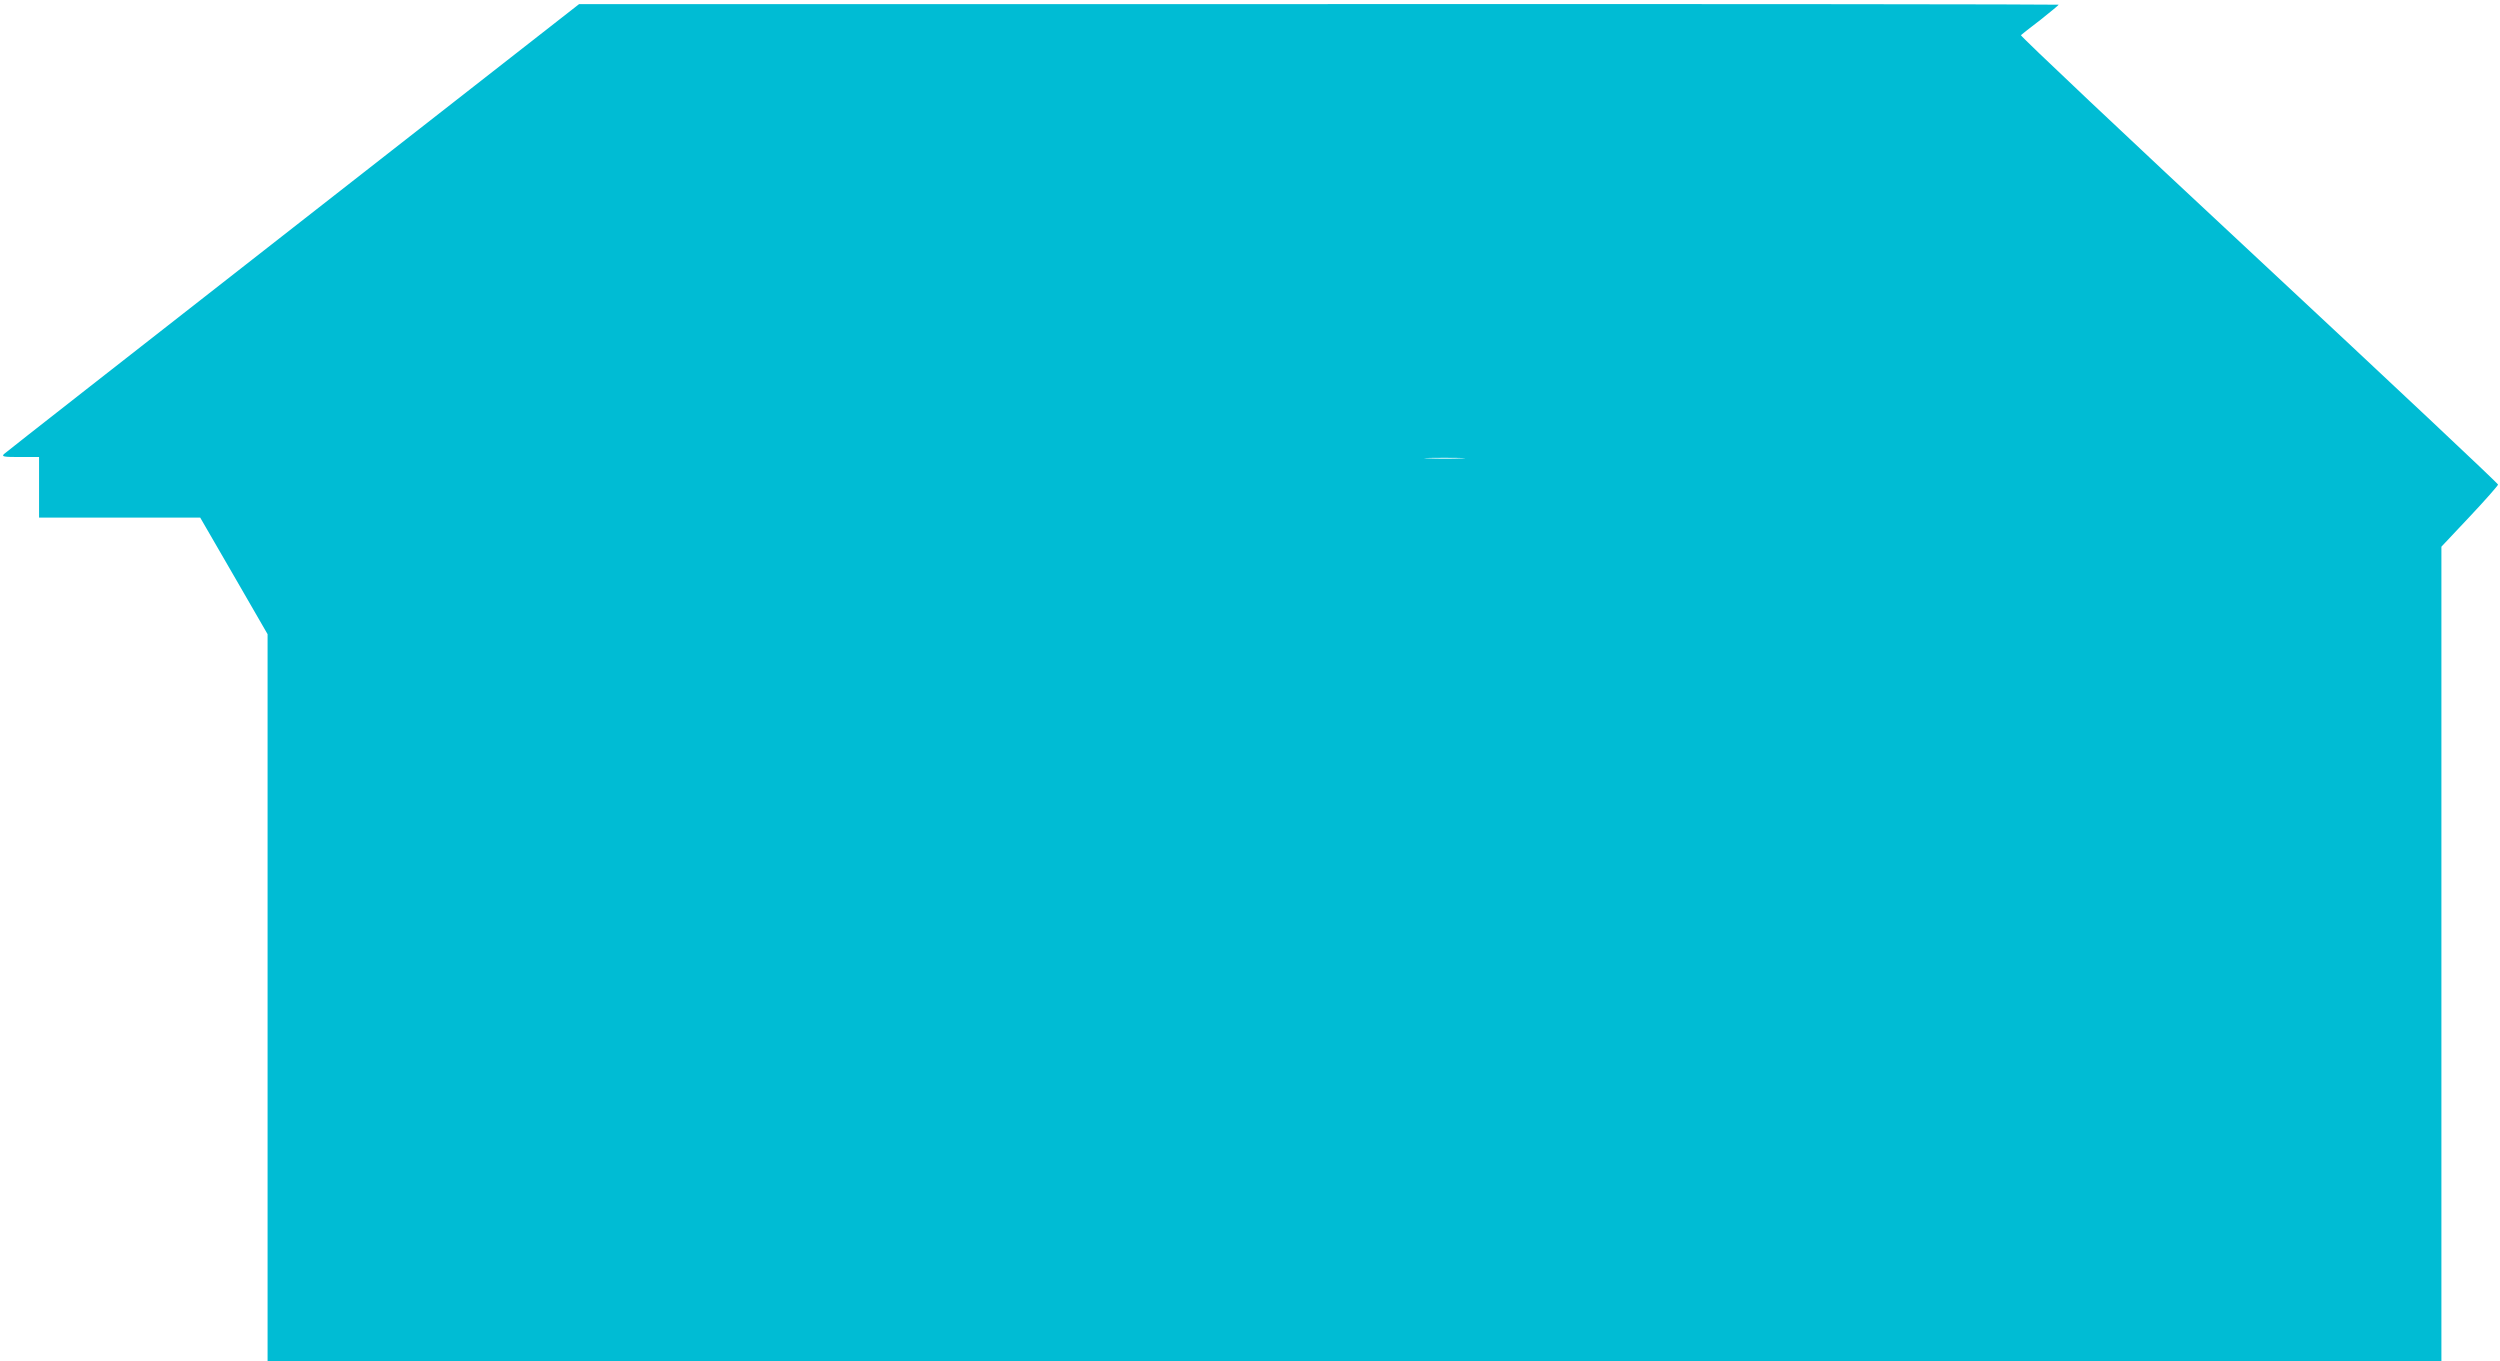 <?xml version="1.0" standalone="no"?>
<!DOCTYPE svg PUBLIC "-//W3C//DTD SVG 20010904//EN"
 "http://www.w3.org/TR/2001/REC-SVG-20010904/DTD/svg10.dtd">
<svg version="1.0" xmlns="http://www.w3.org/2000/svg"
 width="1280pt" height="697pt" viewBox="0 0 1280 697"
 preserveAspectRatio="xMidYMid meet">
<g transform="translate(0,697) scale(0.1,-0.1)"
fill="#00bcd4" stroke="none">
<path d="M1500 5804 c-806 -630 -1472 -1151 -1480 -1159 -12 -13 -2 -15 83
-15 l97 0 0 -155 0 -155 413 0 412 0 173 -299 172 -298 0 -1862 0 -1861 5565
0 5565 0 0 2085 0 2086 145 154 c80 85 145 159 145 164 0 6 -551 524 -1225
1152 -675 628 -1222 1145 -1218 1149 4 4 50 40 101 79 50 40 92 74 92 77 0 2
-1704 4 -3787 3 l-3788 0 -1465 -1145z m5983 -1181 c-45 -2 -122 -2 -170 0
-48 1 -11 3 82 3 94 0 133 -2 88 -3z"/>
</g>
</svg>
